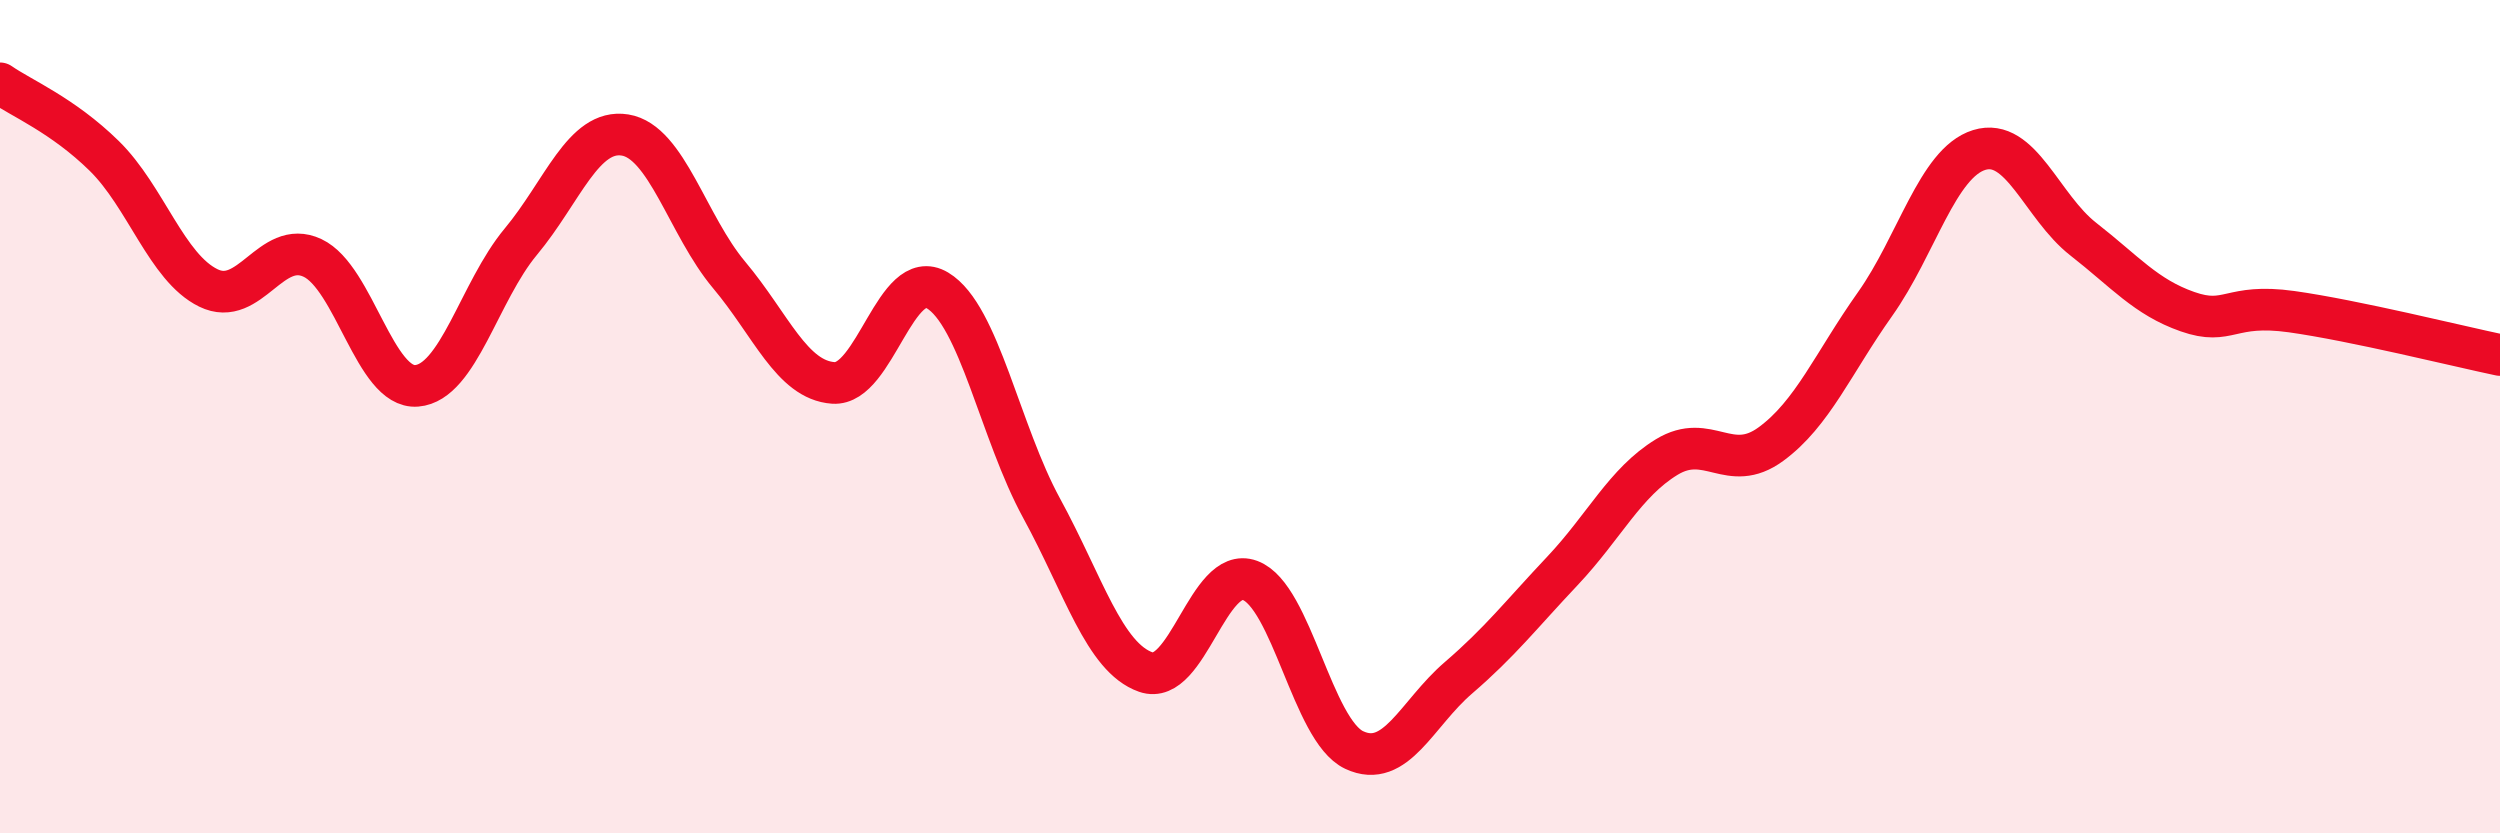 
    <svg width="60" height="20" viewBox="0 0 60 20" xmlns="http://www.w3.org/2000/svg">
      <path
        d="M 0,2 C 0.5,2.35 1.5,2.76 2.5,3.74 C 3.5,4.72 4,6.42 5,6.91 C 6,7.4 6.5,5.72 7.5,6.19 C 8.5,6.66 9,9.34 10,9.26 C 11,9.18 11.5,7 12.5,5.8 C 13.5,4.6 14,3.08 15,3.24 C 16,3.4 16.5,5.41 17.5,6.6 C 18.5,7.79 19,9.12 20,9.19 C 21,9.26 21.5,6.37 22.5,6.97 C 23.5,7.57 24,10.37 25,12.2 C 26,14.03 26.5,15.78 27.5,16.13 C 28.5,16.48 29,13.56 30,13.93 C 31,14.3 31.5,17.53 32.5,18 C 33.5,18.47 34,17.13 35,16.27 C 36,15.41 36.5,14.76 37.5,13.7 C 38.5,12.64 39,11.58 40,10.97 C 41,10.36 41.5,11.39 42.5,10.66 C 43.5,9.93 44,8.71 45,7.3 C 46,5.89 46.5,3.91 47.5,3.6 C 48.5,3.29 49,4.96 50,5.74 C 51,6.52 51.5,7.13 52.5,7.48 C 53.5,7.83 53.5,7.27 55,7.48 C 56.5,7.69 59,8.31 60,8.52L60 20L0 20Z"
        fill="#EB0A25"
        opacity="0.1"
        stroke-linecap="round"
        stroke-linejoin="round"
      />
      <path
        d="M 0,2 C 0.5,2.35 1.5,2.76 2.5,3.74 C 3.5,4.72 4,6.42 5,6.91 C 6,7.4 6.5,5.72 7.5,6.19 C 8.5,6.66 9,9.34 10,9.26 C 11,9.18 11.5,7 12.5,5.8 C 13.5,4.6 14,3.08 15,3.24 C 16,3.4 16.5,5.41 17.5,6.6 C 18.5,7.79 19,9.12 20,9.19 C 21,9.26 21.5,6.37 22.5,6.97 C 23.5,7.57 24,10.37 25,12.2 C 26,14.03 26.5,15.78 27.5,16.13 C 28.5,16.48 29,13.56 30,13.93 C 31,14.3 31.5,17.53 32.5,18 C 33.5,18.47 34,17.13 35,16.27 C 36,15.41 36.5,14.76 37.5,13.7 C 38.5,12.64 39,11.58 40,10.97 C 41,10.36 41.5,11.39 42.5,10.66 C 43.5,9.93 44,8.71 45,7.3 C 46,5.89 46.5,3.91 47.5,3.6 C 48.5,3.29 49,4.96 50,5.74 C 51,6.52 51.5,7.13 52.5,7.48 C 53.5,7.83 53.5,7.27 55,7.48 C 56.5,7.69 59,8.31 60,8.52"
        stroke="#EB0A25"
        stroke-width="1"
        fill="none"
        stroke-linecap="round"
        stroke-linejoin="round"
      />
    </svg>
  